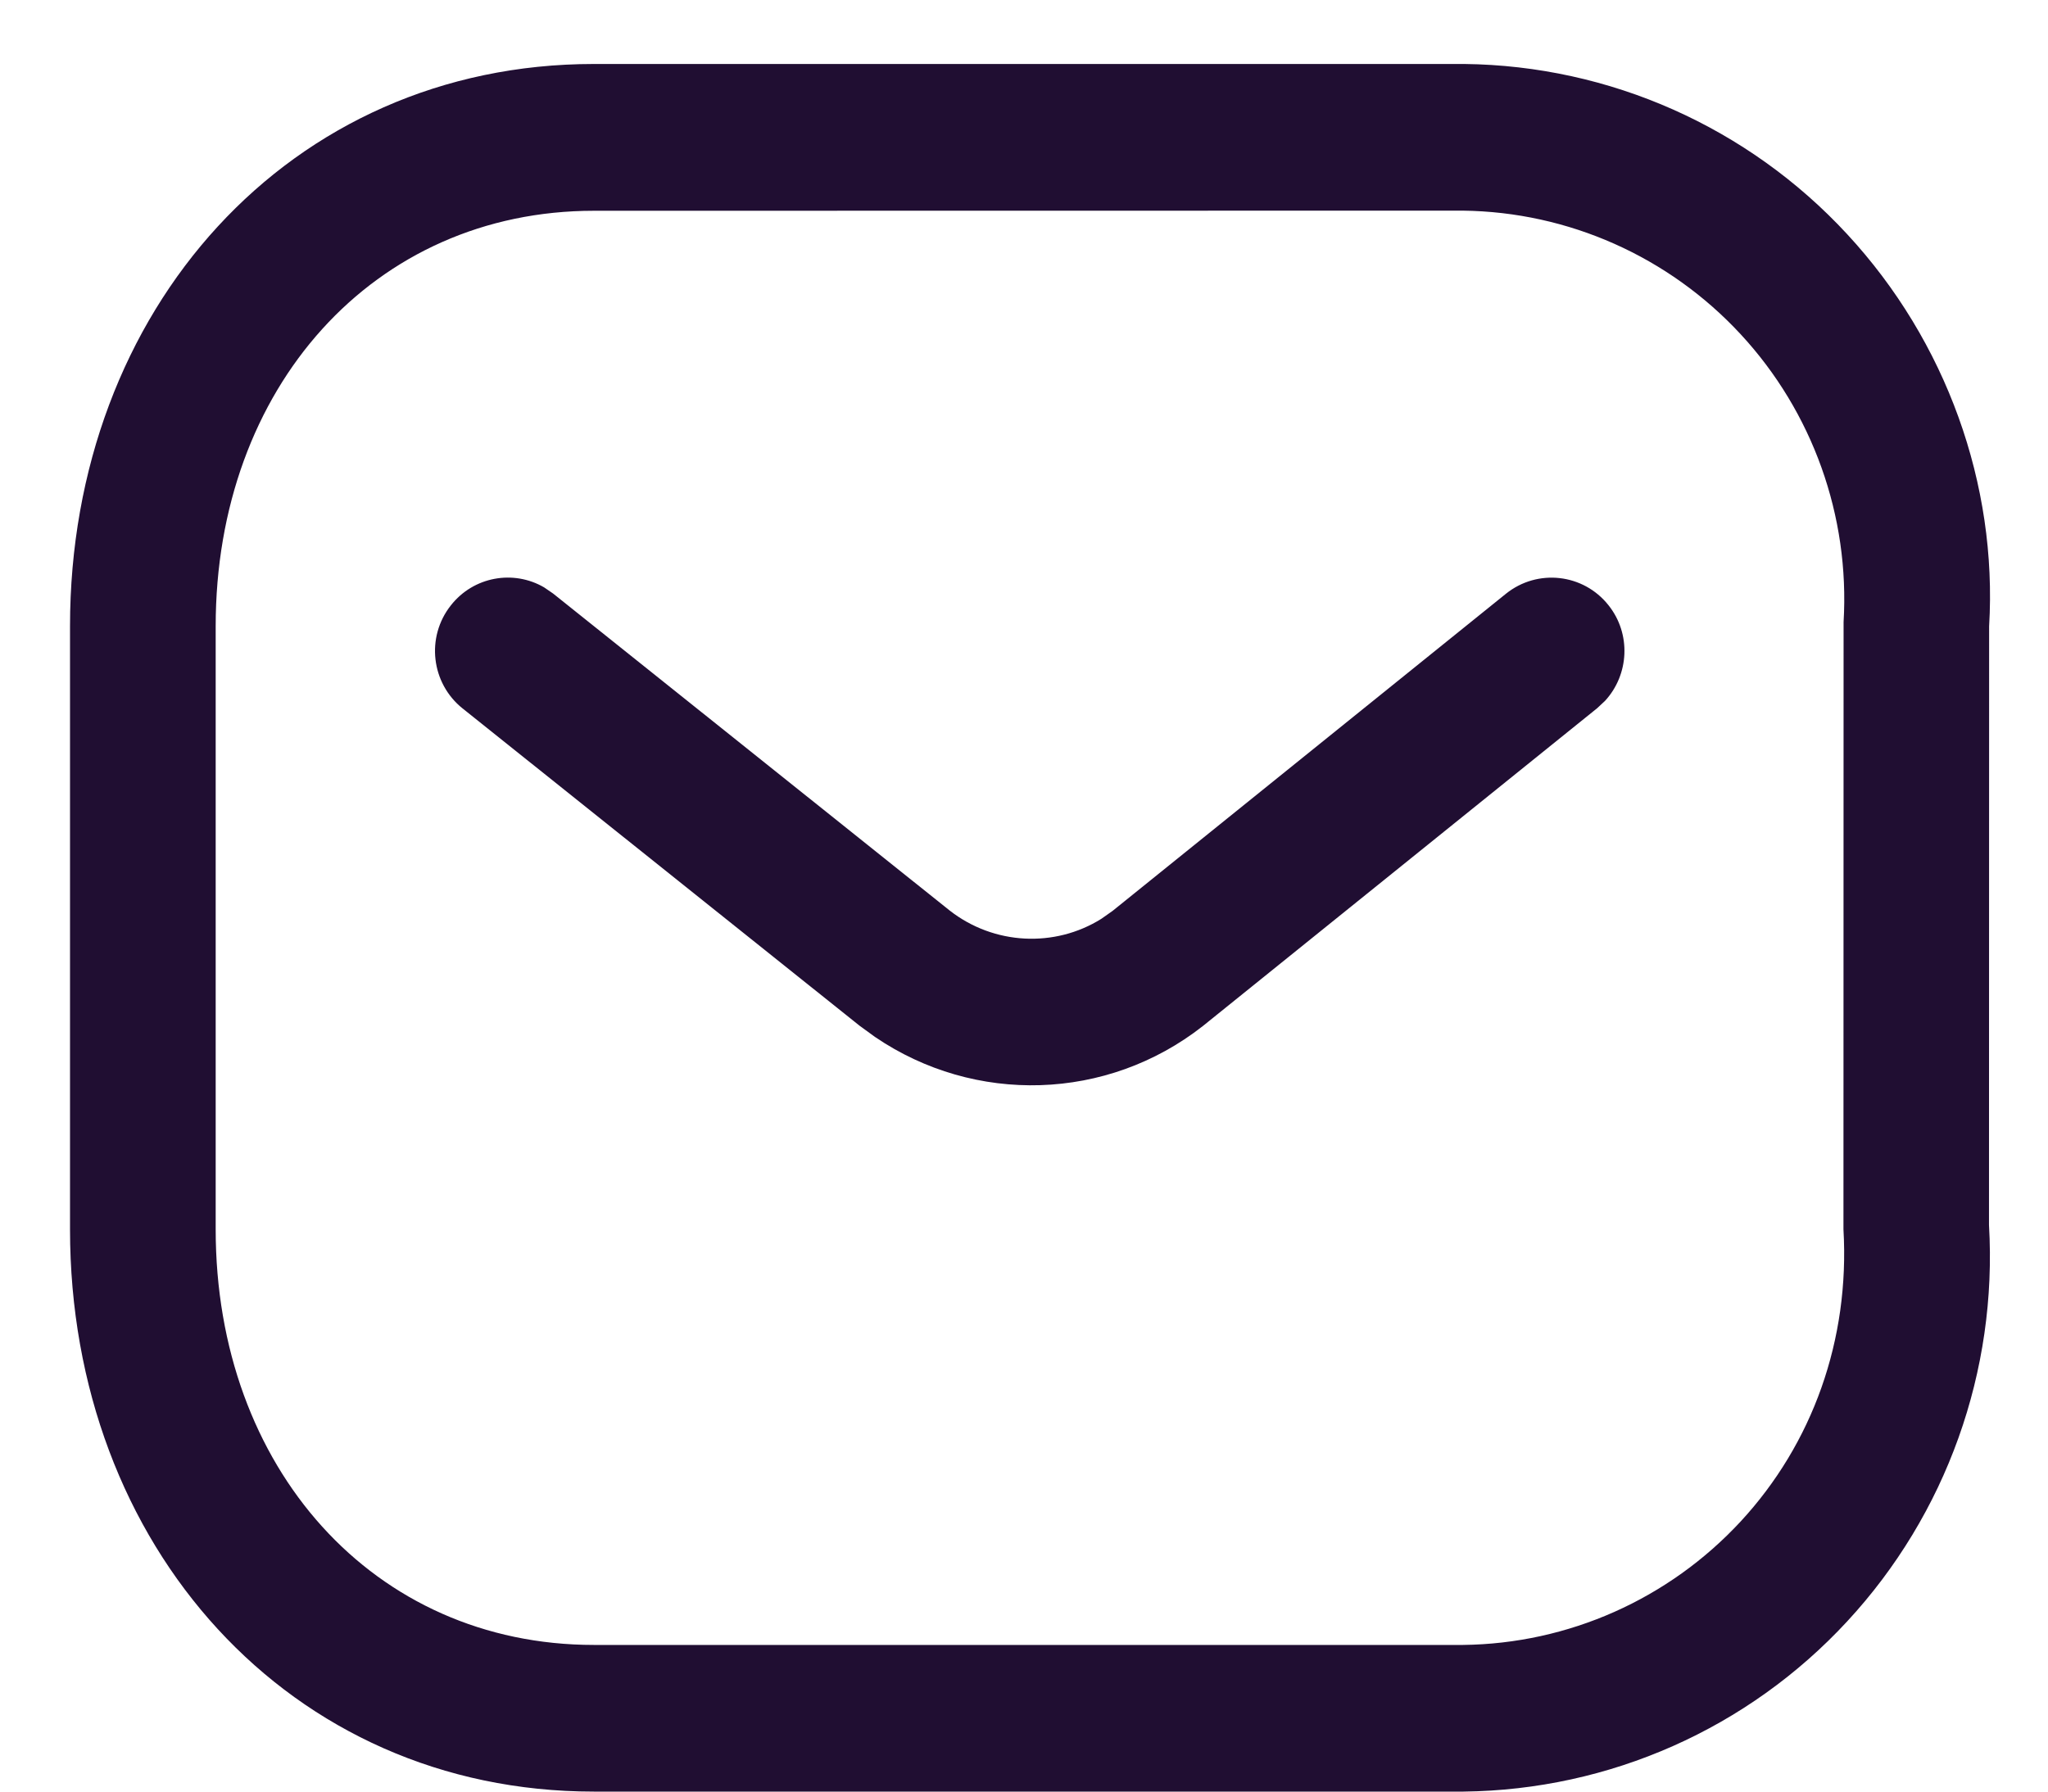 <svg width="16" height="14" viewBox="0 0 16 14" fill="none" xmlns="http://www.w3.org/2000/svg">
<path fill-rule="evenodd" clip-rule="evenodd" d="M11.441 0.5L4.639 0.5C2.262 0.5 0.547 2.421 0.547 4.894V9.606C0.547 12.079 2.262 14 4.639 14H11.434C12.576 13.987 13.657 13.507 14.431 12.67C15.206 11.833 15.606 10.714 15.539 9.572L15.54 4.894C15.606 3.786 15.206 2.667 14.431 1.83C13.657 0.993 12.576 0.513 11.441 0.5ZM4.64 1.647L11.429 1.646C12.253 1.656 13.037 2.005 13.599 2.612C14.161 3.219 14.452 4.032 14.403 4.861L14.402 9.606C14.452 10.469 14.161 11.281 13.599 11.889C13.037 12.496 12.253 12.845 11.429 12.854L4.64 12.854C2.92 12.854 1.685 11.472 1.685 9.606V4.894C1.685 3.029 2.92 1.647 4.64 1.647ZM12.566 4.729C12.37 4.482 12.012 4.442 11.766 4.639L8.692 7.118L8.604 7.18C8.241 7.407 7.765 7.386 7.418 7.114L4.321 4.638L4.251 4.59C4.011 4.45 3.699 4.505 3.522 4.731C3.326 4.979 3.368 5.339 3.614 5.536L6.715 8.015L6.836 8.103C7.616 8.634 8.649 8.605 9.397 8.018L12.478 5.534L12.539 5.477C12.728 5.272 12.745 4.953 12.566 4.729Z" fill="#200E32"/>
</svg>
